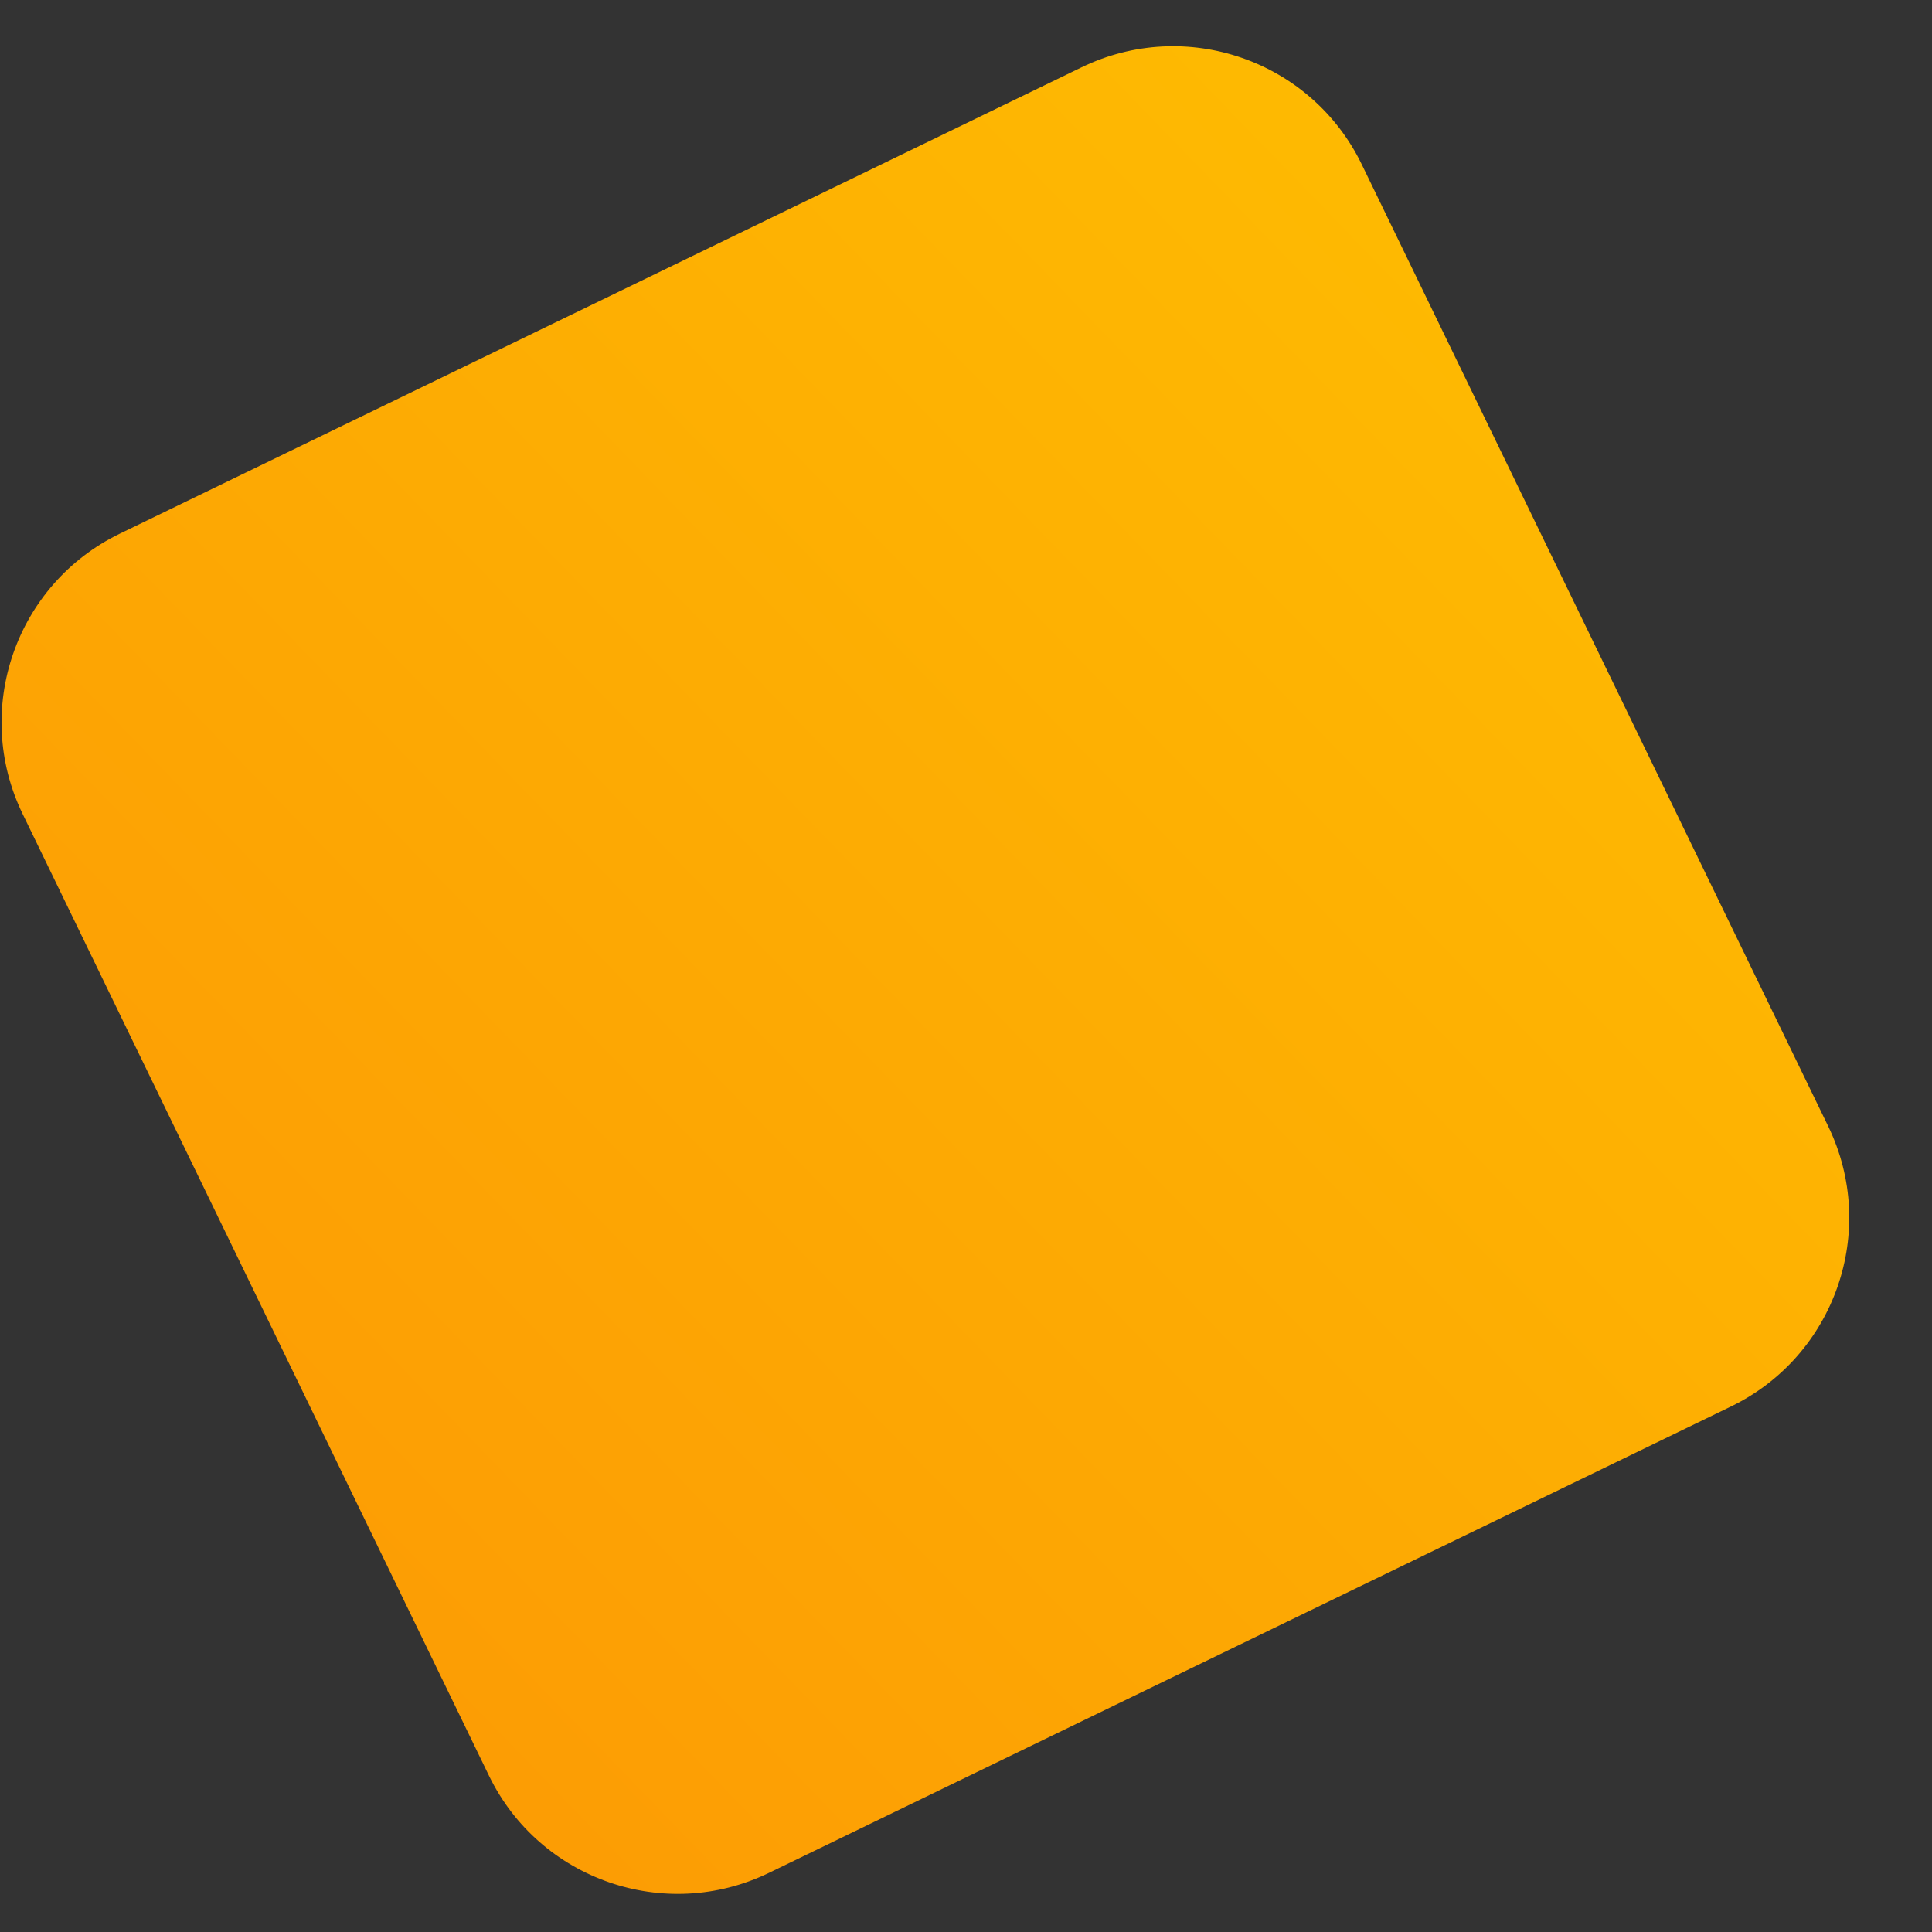 <svg xmlns="http://www.w3.org/2000/svg" width="22" height="22" viewBox="0 0 22 22" fill="none"><rect x="0" y="0" width="22" height="22" fill="#333333" stroke="none"/><path d="M20.818 12.825C21.393 14.012 20.898 15.44 19.711 16.016L8.758 21.326C7.572 21.902 6.144 21.406 5.568 20.22L0.257 9.267C-0.318 8.081 0.178 6.652 1.364 6.077L12.317 0.766C13.503 0.191 14.932 0.686 15.507 1.873L20.818 12.825Z" fill="url(#paint0_linear_520_1723)"></path><defs><linearGradient id="paint0_linear_520_1723" x1="75.39" y1="-54.395" x2="-41.914" y2="59.306" gradientUnits="userSpaceOnUse"><stop stop-color="#EDEDF1"></stop><stop offset="0.445" stop-color="#FFC700"></stop><stop offset="1" stop-color="#F7450D"></stop></linearGradient></defs></svg>